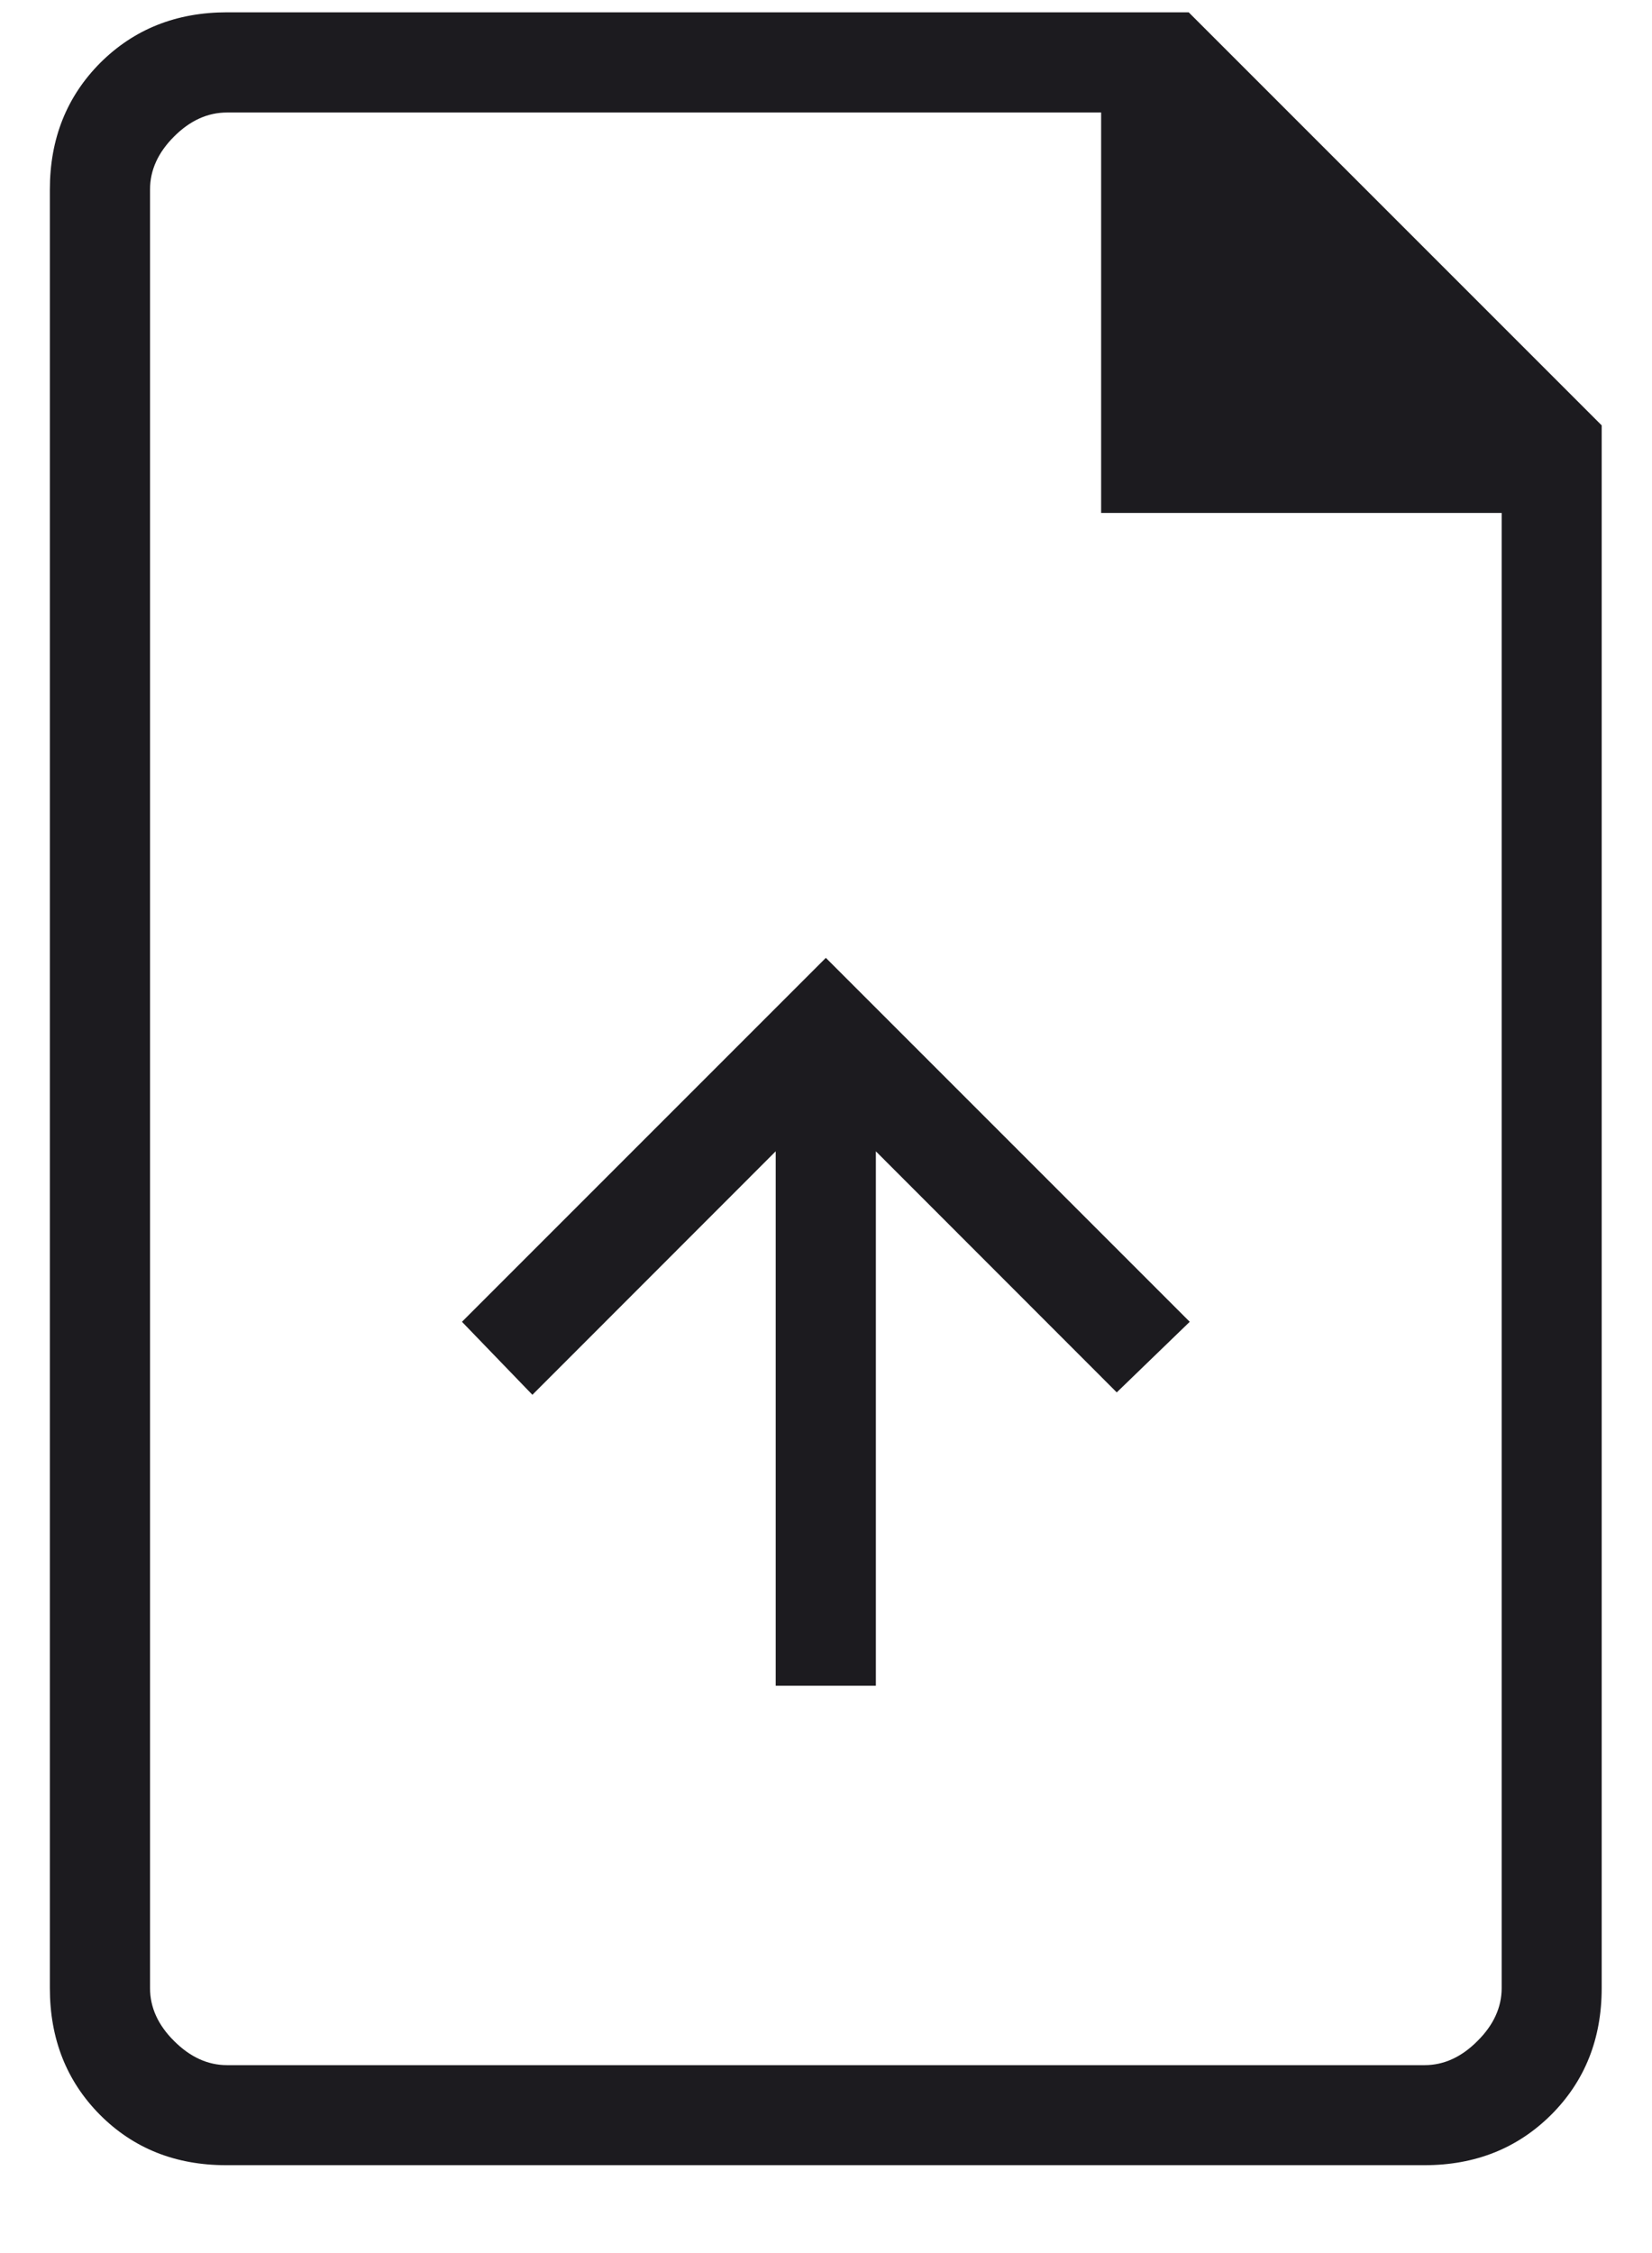 <svg xmlns="http://www.w3.org/2000/svg" width="11" height="15" viewBox="0 0 11 15" fill="none"><path d="M5.165 11.223H5.832V7.665L7.436 9.27L7.922 8.8L5.499 6.377L3.076 8.8L3.545 9.286L5.165 7.665V11.223ZM1.506 14.415C1.168 14.415 0.888 14.303 0.665 14.079C0.443 13.855 0.332 13.574 0.332 13.236V1.262C0.332 0.924 0.444 0.643 0.668 0.418C0.893 0.194 1.174 0.082 1.512 0.082H7.915L10.665 2.832V13.236C10.665 13.574 10.553 13.855 10.329 14.079C10.104 14.303 9.823 14.415 9.485 14.415H1.506ZM7.332 3.415V0.749H1.512C1.383 0.749 1.266 0.802 1.159 0.909C1.052 1.016 0.999 1.133 0.999 1.262V13.236C0.999 13.364 1.052 13.482 1.159 13.588C1.266 13.695 1.383 13.749 1.512 13.749H9.486C9.614 13.749 9.732 13.695 9.838 13.588C9.945 13.482 9.999 13.364 9.999 13.236V3.415H7.332Z" fill="#1C1B1F"></path></svg>